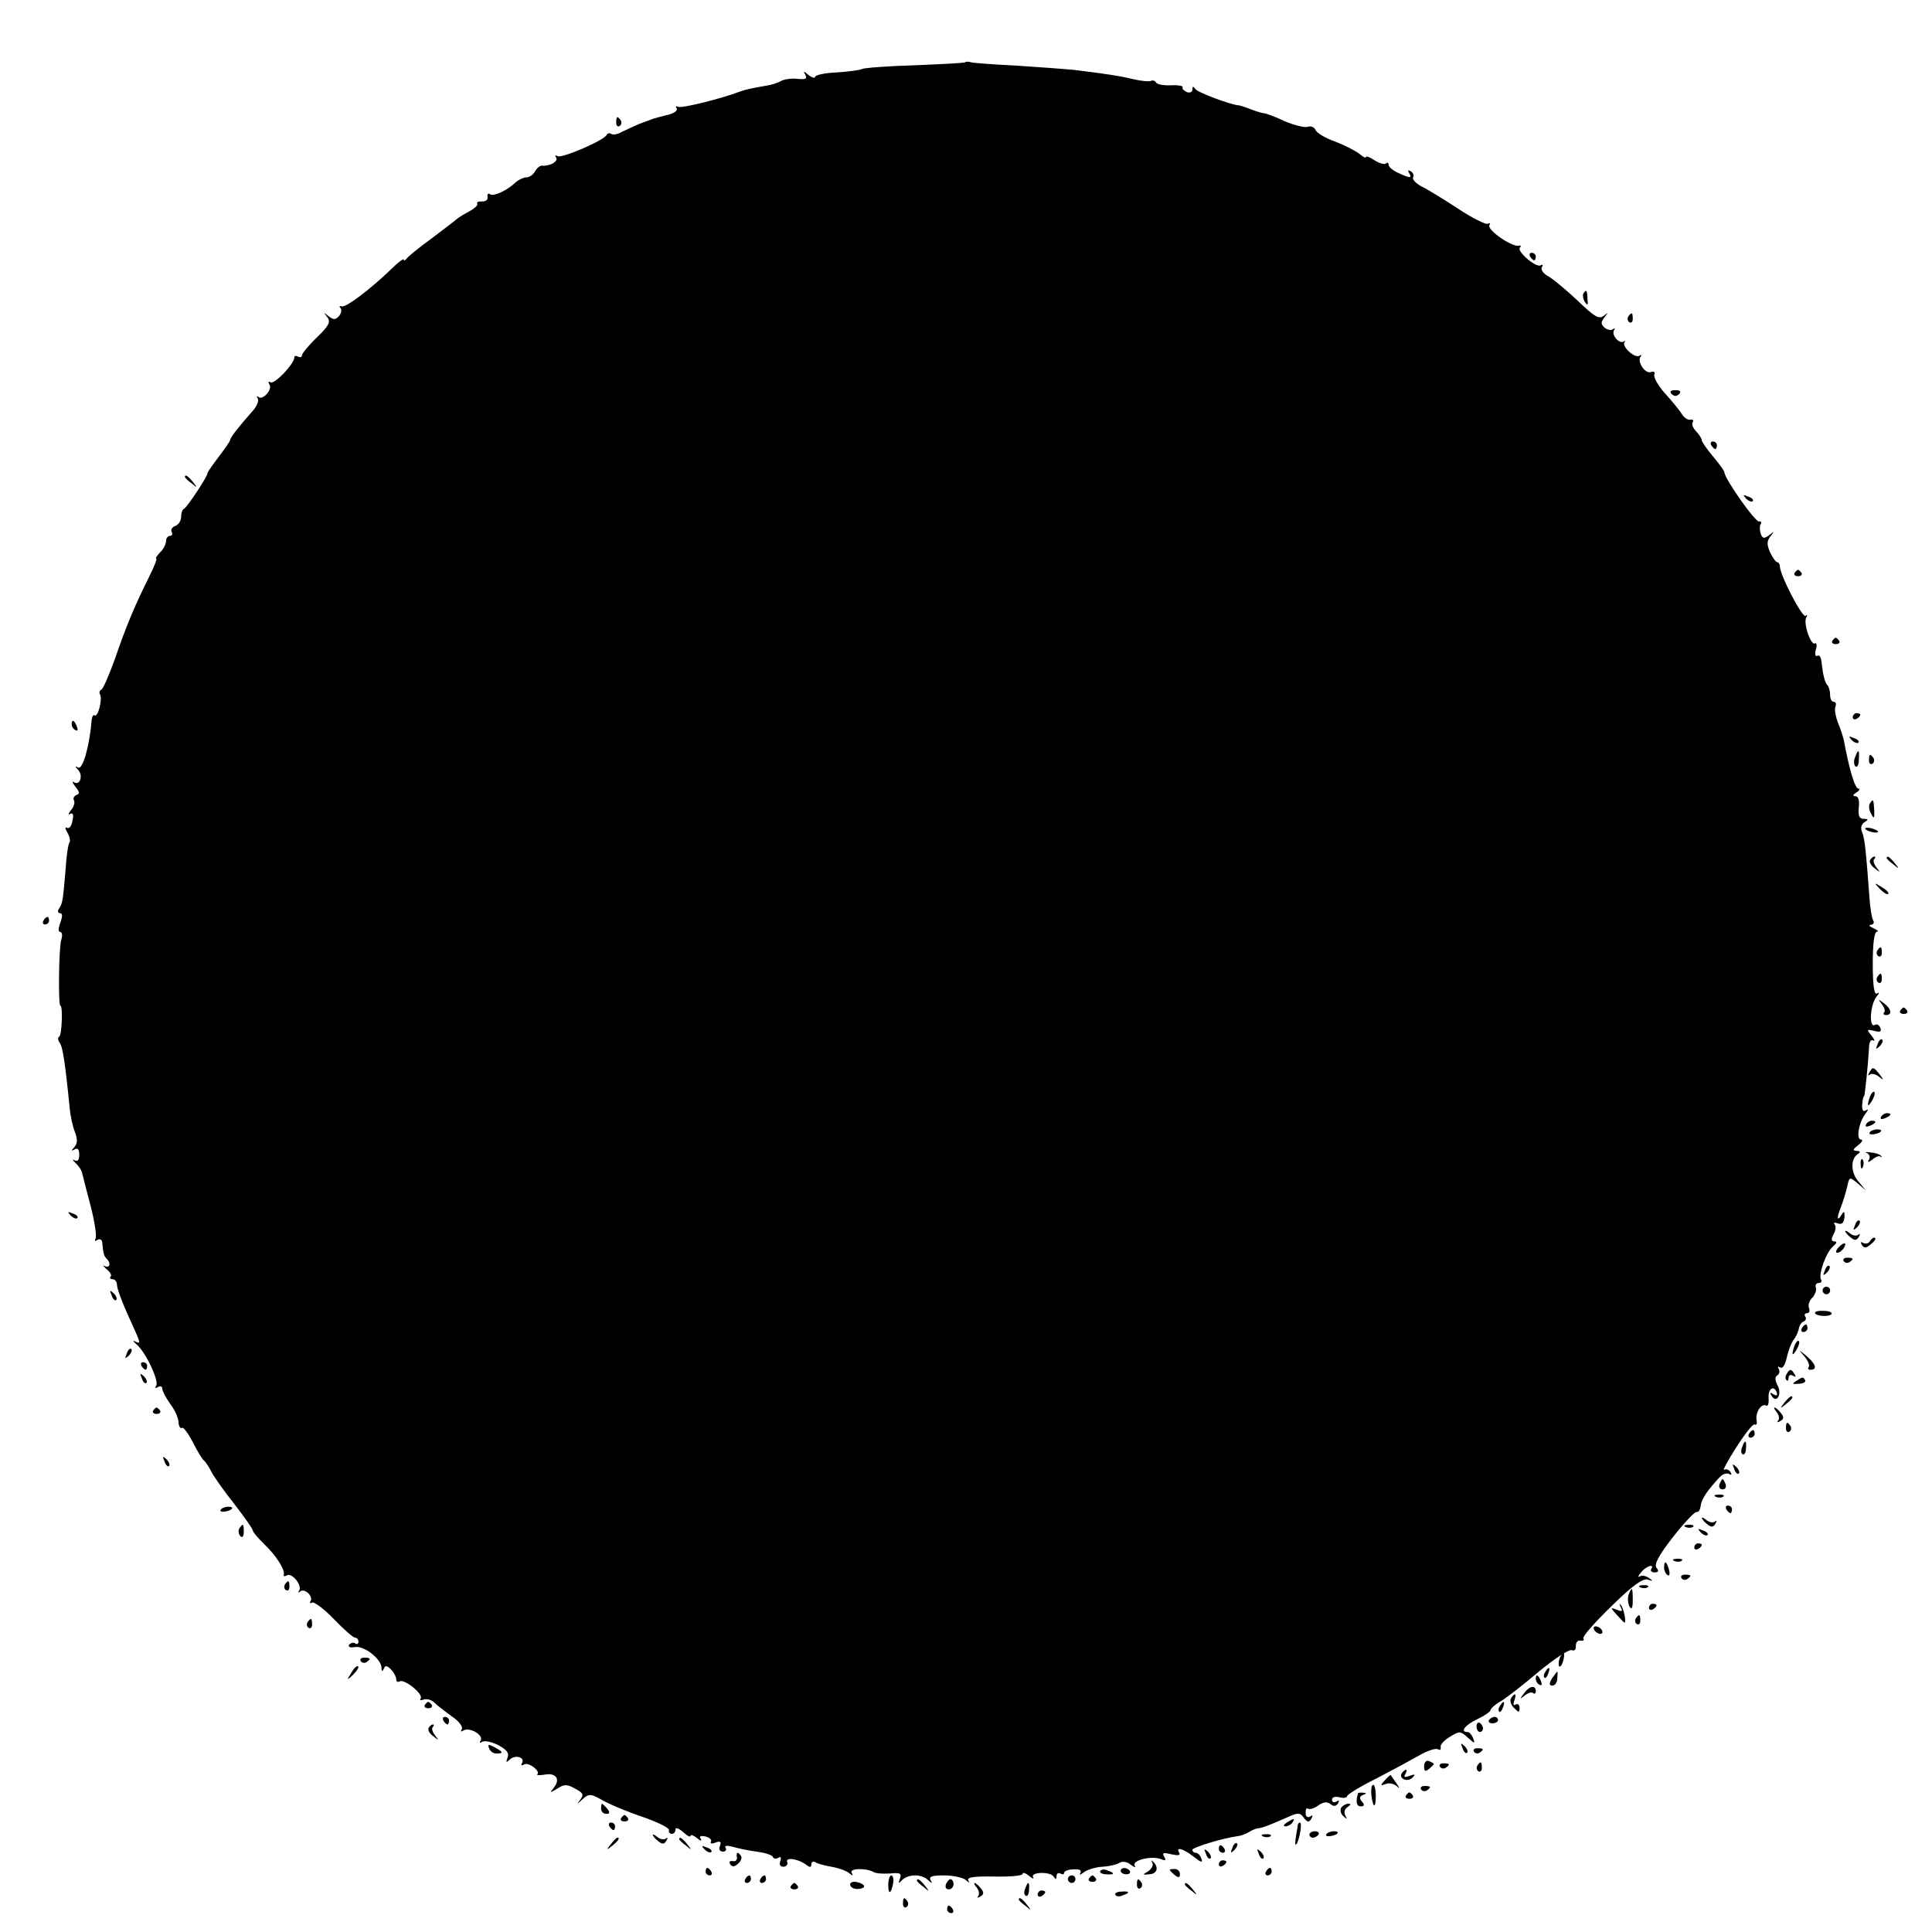 <?xml version="1.0" standalone="no"?>
<!DOCTYPE svg PUBLIC "-//W3C//DTD SVG 20010904//EN"
 "http://www.w3.org/TR/2001/REC-SVG-20010904/DTD/svg10.dtd">
<svg version="1.0" xmlns="http://www.w3.org/2000/svg"
 width="512pt" height="512pt" viewBox="0 0 512 512"
 preserveAspectRatio="xMidYMid meet">
<g transform="translate(0,512) scale(0.1,-0.1)"
fill="#000000" stroke="none">
<path d="M2558 4955 c-1 -2 -62 -5 -134 -8 -72 -2 -135 -7 -140 -10 -6 -3 -36
-7 -67 -9 -31 -1 -57 -7 -57 -12 0 -4 -8 -2 -17 5 -13 11 -15 11 -9 1 6 -11 1
-13 -20 -11 -16 2 -35 -1 -43 -5 -8 -5 -26 -11 -40 -13 -40 -7 -55 -10 -71
-16 -50 -19 -155 -45 -163 -40 -6 3 -7 1 -4 -4 4 -6 -7 -14 -26 -18 -17 -4
-34 -9 -37 -10 -3 -1 -18 -7 -35 -13 -16 -7 -38 -17 -48 -22 -10 -6 -22 -8
-27 -5 -4 3 -10 2 -12 -2 -6 -15 -119 -63 -130 -57 -6 4 -8 2 -4 -4 6 -10 -17
-23 -38 -21 -5 0 -13 -6 -18 -15 -5 -9 -15 -16 -23 -16 -7 0 -20 -6 -27 -12
-24 -23 -59 -39 -69 -33 -5 4 -8 1 -7 -7 2 -7 -5 -12 -14 -12 -10 1 -16 -2
-13 -6 2 -4 -8 -13 -23 -21 -15 -8 -29 -17 -32 -20 -3 -3 -32 -25 -65 -50 -33
-24 -63 -48 -67 -54 -4 -5 -8 -7 -8 -3 0 4 -15 -7 -33 -25 -57 -55 -120 -102
-131 -99 -6 2 -8 0 -4 -4 4 -4 3 -13 -3 -21 -10 -11 -15 -11 -28 -1 -14 11
-14 11 -4 -2 10 -13 5 -23 -27 -54 -22 -21 -40 -43 -40 -48 0 -5 -5 -6 -10 -3
-6 3 -10 2 -10 -2 0 -17 -53 -73 -63 -66 -6 3 -7 1 -3 -6 9 -13 -18 -43 -29
-33 -5 4 -5 2 -2 -4 4 -6 -3 -23 -16 -36 -37 -42 -57 -68 -57 -74 0 -3 -14
-23 -30 -44 -16 -21 -30 -41 -30 -44 0 -9 -54 -90 -62 -94 -5 -2 -8 -12 -8
-22 0 -10 -7 -21 -16 -24 -8 -3 -12 -10 -9 -16 3 -5 1 -10 -4 -10 -6 0 -11 -6
-11 -14 0 -8 -7 -22 -16 -30 -8 -9 -13 -16 -10 -16 3 0 -5 -21 -18 -47 -39
-78 -62 -133 -91 -218 -16 -44 -32 -82 -37 -83 -4 -2 -6 -8 -3 -12 7 -12 -5
-61 -14 -56 -4 3 -7 -3 -8 -12 -6 -71 -24 -133 -36 -126 -9 5 -9 4 0 -6 14
-15 5 -43 -11 -33 -6 4 -4 -2 4 -12 11 -14 12 -19 2 -22 -6 -3 -9 -9 -6 -14 3
-6 0 -17 -8 -26 -7 -9 -8 -14 -2 -10 7 4 10 -2 6 -18 -2 -14 -9 -22 -14 -19
-6 4 -6 -2 1 -13 6 -11 8 -23 5 -26 -3 -3 -8 -34 -10 -69 -7 -84 -8 -91 -17
-105 -5 -7 -4 -13 2 -13 7 0 7 -8 1 -25 -6 -16 -6 -25 0 -25 5 0 6 -10 2 -22
-6 -19 -8 -173 -2 -173 7 0 4 -78 -3 -82 -4 -2 -4 -10 1 -16 8 -11 14 -46 27
-177 2 -19 8 -47 14 -61 7 -19 6 -30 -2 -39 -9 -10 -9 -11 1 -6 8 5 12 0 12
-14 0 -14 -4 -19 -12 -15 -7 4 -6 1 2 -7 8 -7 17 -20 18 -28 2 -8 12 -48 23
-89 10 -40 16 -78 12 -84 -3 -6 -1 -7 5 -3 7 4 13 1 13 -8 3 -29 4 -34 12 -42
12 -12 8 -26 -6 -19 -6 4 -4 0 5 -8 10 -8 15 -17 11 -20 -3 -4 -1 -7 5 -7 7 0
12 -7 12 -15 0 -9 13 -45 30 -82 34 -75 35 -76 18 -68 -7 4 -6 1 3 -7 24 -19
61 -97 53 -110 -4 -7 -3 -8 4 -4 7 4 12 2 12 -4 0 -6 9 -23 20 -39 12 -15 22
-37 23 -48 0 -12 5 -20 9 -17 4 3 17 -15 29 -38 12 -24 25 -45 29 -48 4 -3 13
-16 20 -30 7 -14 35 -53 62 -87 26 -34 48 -65 48 -69 0 -4 13 -19 29 -35 32
-30 57 -69 53 -82 -1 -5 2 -5 8 -2 14 8 41 -26 33 -40 -4 -5 -3 -7 2 -3 11 11
36 -12 28 -25 -3 -5 -2 -7 4 -4 5 3 31 -16 57 -43 27 -28 52 -50 57 -50 5 0 9
-5 9 -11 0 -5 -4 -8 -9 -4 -5 3 -12 1 -16 -4 -3 -6 4 -8 15 -6 24 5 70 -31 71
-54 0 -10 2 -12 6 -4 3 10 8 10 19 -1 8 -8 14 -20 14 -26 0 -6 4 -9 9 -6 12 8
63 -33 56 -45 -4 -5 0 -6 8 -3 8 3 21 -1 28 -8 8 -8 29 -24 47 -37 18 -12 29
-27 26 -33 -4 -7 -2 -8 4 -4 16 10 54 -12 46 -26 -4 -7 -3 -8 4 -4 6 4 25 0
43 -9 22 -12 29 -21 24 -33 -5 -13 -3 -14 6 -5 14 14 42 6 32 -10 -3 -6 -1 -7
6 -3 11 7 44 -17 35 -26 -3 -3 6 -3 19 -1 30 6 43 -12 25 -34 -12 -15 -11 -15
9 -3 18 12 26 12 47 0 21 -11 24 -16 14 -29 -10 -13 -9 -13 6 1 17 15 21 15
53 -3 19 -11 67 -31 106 -44 40 -14 71 -29 70 -35 -2 -5 2 -10 7 -10 6 0 10 5
10 12 0 6 9 3 20 -7 11 -10 20 -15 20 -10 0 4 8 1 17 -6 9 -8 14 -9 10 -2 -5
7 0 9 13 6 11 -3 17 -9 14 -14 -3 -5 3 -6 12 -2 13 5 16 2 12 -9 -4 -8 -1 -15
8 -15 7 0 10 5 7 10 -4 6 3 7 18 3 13 -4 42 -10 64 -13 22 -3 42 -9 43 -14 2
-5 9 -6 15 -2 6 4 8 0 5 -9 -4 -9 0 -15 8 -15 8 0 13 6 10 13 -5 13 31 8 52
-9 8 -6 12 -6 12 2 0 7 5 9 11 6 5 -4 25 -9 42 -12 18 -3 38 -10 46 -16 11 -9
13 -9 8 0 -7 12 38 13 58 2 6 -4 25 -5 43 -4 28 3 32 0 27 -13 -5 -14 -4 -15
6 -4 17 16 51 16 68 0 11 -10 13 -10 7 0 -5 9 4 12 36 12 24 0 50 -6 57 -12 9
-8 11 -9 7 -1 -4 8 15 11 69 10 41 -1 75 2 75 7 0 5 8 2 17 -5 9 -8 14 -9 11
-4 -9 14 45 16 54 2 6 -9 8 -8 8 1 0 7 5 10 10 7 6 -3 10 -3 10 2 0 4 11 9 25
9 16 1 22 -2 18 -10 -4 -6 0 -5 9 2 9 7 31 14 50 15 18 1 39 6 46 11 7 4 20 2
29 -6 9 -7 14 -8 10 -2 -8 14 45 27 70 17 12 -5 14 -3 8 7 -6 10 -2 11 19 6
18 -4 25 -3 21 4 -10 17 11 11 39 -11 19 -15 24 -16 20 -5 -3 9 -10 16 -15 16
-5 0 -9 3 -9 8 0 6 81 31 120 36 9 1 22 6 30 11 8 5 20 10 25 10 11 1 34 10
79 30 26 12 32 11 41 -2 10 -13 14 -13 20 -3 5 9 4 11 -3 6 -7 -4 -12 0 -12
10 0 10 3 14 6 11 4 -3 16 0 27 8 14 10 24 11 33 4 8 -7 15 -6 20 2 4 8 3 9
-4 5 -7 -4 -12 -2 -12 5 0 6 8 9 20 6 11 -3 20 -1 20 3 0 4 35 26 78 47 42 22
94 50 115 62 21 12 43 19 48 15 5 -3 8 -1 7 6 -2 6 9 18 24 27 26 16 28 16 48
-2 18 -16 20 -17 14 -2 -3 9 -10 17 -15 17 -21 0 -6 19 26 34 19 9 35 20 35
24 0 4 12 15 28 24 15 9 60 44 100 78 41 34 79 59 87 57 7 -3 12 1 11 11 0 9
5 16 12 14 8 -1 11 1 8 6 -3 5 31 43 74 85 57 56 84 75 97 71 14 -5 15 -4 3 4
-8 6 -19 8 -25 4 -5 -3 -4 2 4 11 13 17 37 24 27 9 -3 -5 1 -9 9 -9 10 0 12 4
5 12 -7 9 5 32 43 81 30 38 58 68 63 67 6 -1 10 7 11 17 2 17 18 41 51 76 8 8
18 11 24 8 7 -4 8 -2 4 5 -4 6 -12 9 -17 6 -5 -4 9 23 32 59 23 36 45 64 49
61 5 -3 7 3 5 12 -3 21 13 45 26 38 4 -3 7 6 6 19 -2 26 14 37 22 15 2 -7 -1
-9 -9 -4 -9 6 -11 4 -5 -4 13 -22 28 4 16 27 -7 14 -8 23 -1 27 6 4 7 11 4 17
-4 6 -2 8 4 4 6 -4 13 7 17 26 4 18 12 39 18 47 6 7 12 20 14 29 1 9 7 18 13
20 5 2 8 8 4 13 -3 5 -1 9 5 9 6 0 8 6 5 14 -3 7 1 20 9 27 7 8 12 20 9 27 -2
6 1 12 8 12 6 0 9 4 6 9 -8 13 14 74 32 88 10 9 11 13 4 13 -9 0 -10 5 -3 19
6 10 7 22 3 26 -4 5 0 6 8 3 11 -4 16 1 18 15 1 17 -1 19 -8 7 -12 -19 -13 -7
-1 22 5 13 12 36 16 52 6 28 6 28 28 10 l22 -19 -20 24 c-21 24 -21 61 -1 73
7 5 6 8 -4 8 -11 1 -10 4 4 15 11 8 14 15 8 15 -14 0 -6 46 12 69 8 11 8 13 0
8 -7 -4 -10 2 -9 16 1 12 3 22 5 22 2 0 11 88 13 127 0 16 5 24 11 21 6 -4 4
2 -4 12 -14 17 -13 18 7 13 16 -4 20 -2 16 8 -3 8 -9 11 -14 8 -17 -10 -13 53
4 75 8 9 8 12 1 8 -7 -4 -11 21 -11 78 0 55 4 85 11 86 6 0 2 4 -9 9 -11 5
-14 9 -7 9 7 1 10 6 6 12 -4 7 -8 35 -10 63 -9 121 -12 152 -19 170 -5 11 -3
21 6 27 11 7 11 9 -2 9 -12 0 -15 8 -13 30 2 19 -1 30 -9 30 -8 0 -7 4 3 10 8
5 10 10 5 10 -9 0 -24 49 -39 130 -2 8 -8 28 -15 44 -6 16 -10 35 -7 43 3 7 1
13 -4 13 -6 0 -10 8 -10 18 0 10 -3 22 -7 26 -7 7 -12 27 -16 63 -1 11 -6 19
-11 15 -5 -3 -7 5 -4 16 4 12 2 20 -2 17 -11 -7 -32 54 -23 69 3 6 3 8 -2 4
-8 -7 -67 106 -68 130 0 6 -3 12 -7 12 -4 0 -12 12 -19 26 -9 21 -9 30 1 43
11 14 11 14 -3 3 -14 -10 -18 -10 -23 4 -3 9 -3 20 0 25 3 5 1 8 -4 7 -10 -3
-92 114 -92 130 0 4 -14 23 -30 42 -16 19 -30 39 -30 43 0 5 -7 15 -15 24 -8
8 -13 19 -9 24 3 5 0 8 -6 7 -7 -2 -17 5 -23 15 -7 11 -27 35 -45 55 -18 20
-30 42 -28 49 3 7 -1 10 -9 7 -15 -6 -38 29 -27 41 4 5 2 5 -4 2 -12 -7 -47
25 -39 36 3 4 2 5 -2 2 -10 -8 -33 16 -26 29 3 6 3 8 -2 4 -4 -4 -14 -3 -22 3
-11 10 -11 15 -1 28 11 14 11 14 -2 4 -13 -10 -25 -2 -71 42 -31 29 -66 58
-78 64 -12 7 -18 17 -15 23 4 6 3 8 -3 5 -12 -8 -65 38 -55 47 4 4 2 6 -3 5
-17 -5 -85 42 -78 54 3 5 2 7 -4 4 -5 -3 -41 15 -79 40 -38 25 -82 52 -97 59
-15 8 -25 19 -22 24 3 5 0 12 -6 16 -8 4 -9 3 -5 -4 9 -15 3 -15 -29 0 -14 6
-25 16 -25 21 0 6 -3 7 -7 4 -3 -4 -17 0 -30 8 -13 9 -23 12 -23 9 0 -4 -8 0
-17 8 -10 8 -39 23 -65 33 -26 9 -49 23 -52 31 -3 7 -12 11 -20 8 -8 -3 -36 4
-62 15 -25 12 -50 21 -55 21 -4 0 -20 5 -36 11 -15 6 -29 10 -30 10 -15 -1
-110 34 -115 43 -6 8 -8 8 -8 -1 0 -7 -7 -10 -15 -7 -8 4 -13 9 -11 13 2 3
-11 6 -30 5 -19 -1 -37 2 -40 7 -3 5 -9 7 -13 5 -4 -3 -25 -1 -47 4 -37 9 -71
14 -159 25 -22 2 -89 7 -150 11 -60 3 -115 7 -122 9 -6 2 -13 2 -15 0z"/>
<path d="M1633 4795 c0 -8 4 -12 9 -9 5 3 6 10 3 15 -9 13 -12 11 -12 -6z"/>
<path d="M4055 4440 c3 -5 8 -10 11 -10 2 0 4 5 4 10 0 6 -5 10 -11 10 -5 0
-7 -4 -4 -10z"/>
<path d="M4196 4342 c-2 -4 -1 -14 4 -22 7 -11 9 -9 7 8 -1 24 -3 26 -11 14z"/>
<path d="M4315 4281 c-3 -5 -2 -12 3 -15 5 -3 9 1 9 9 0 17 -3 19 -12 6z"/>
<path d="M4430 4076 c7 -7 13 -7 20 0 6 6 3 10 -10 10 -13 0 -16 -4 -10 -10z"/>
<path d="M4535 3940 c3 -5 8 -10 11 -10 2 0 4 5 4 10 0 6 -5 10 -11 10 -5 0
-7 -4 -4 -10z"/>
<path d="M490 3856 c0 -2 8 -10 18 -17 15 -13 16 -12 3 4 -13 16 -21 21 -21
13z"/>
<path d="M4627 3799 c7 -7 15 -10 18 -7 3 3 -2 9 -12 12 -14 6 -15 5 -6 -5z"/>
<path d="M4756 3602 c-3 -5 1 -9 9 -9 8 0 12 4 9 9 -3 4 -7 8 -9 8 -2 0 -6 -4
-9 -8z"/>
<path d="M4856 3422 c-3 -5 1 -9 9 -9 8 0 12 4 9 9 -3 4 -7 8 -9 8 -2 0 -6 -4
-9 -8z"/>
<path d="M4910 3219 c0 -5 5 -7 10 -4 6 3 10 8 10 11 0 2 -4 4 -10 4 -5 0 -10
-5 -10 -11z"/>
<path d="M190 3201 c0 -6 4 -13 10 -16 6 -3 7 1 4 9 -7 18 -14 21 -14 7z"/>
<path d="M4907 3159 c7 -7 15 -10 18 -7 3 3 -2 9 -12 12 -14 6 -15 5 -6 -5z"/>
<path d="M4916 3113 c-4 -9 -3 -20 1 -24 4 -4 9 3 9 17 2 28 -1 31 -10 7z"/>
<path d="M4953 3105 c0 -8 4 -12 9 -9 5 3 6 10 3 15 -9 13 -12 11 -12 -6z"/>
<path d="M4955 2990 c-3 -5 -2 -18 4 -27 7 -14 9 -12 8 10 -2 30 -3 31 -12 17z"/>
<path d="M4944 2922 c4 -3 14 -7 22 -8 9 -1 13 0 10 4 -4 3 -14 7 -22 8 -9 1
-13 0 -10 -4z"/>
<path d="M4956 2841 c-3 -5 2 -15 12 -22 15 -12 16 -12 5 2 -7 9 -10 19 -6 22
3 4 4 7 0 7 -3 0 -8 -4 -11 -9z"/>
<path d="M5000 2846 c0 -2 8 -10 18 -17 15 -13 16 -12 3 4 -13 16 -21 21 -21
13z"/>
<path d="M4982 2764 c10 -10 20 -16 22 -13 3 3 -5 11 -17 18 -21 13 -21 12 -5
-5z"/>
<path d="M115 2680 c-3 -5 -1 -10 4 -10 6 0 11 5 11 10 0 6 -2 10 -4 10 -3 0
-8 -4 -11 -10z"/>
<path d="M4975 2601 c-3 -5 -2 -12 3 -15 5 -3 9 1 9 9 0 17 -3 19 -12 6z"/>
<path d="M4975 2531 c-3 -5 -2 -12 3 -15 5 -3 9 1 9 9 0 17 -3 19 -12 6z"/>
<path d="M4987 2459 c7 -9 10 -19 6 -22 -3 -4 -1 -7 5 -7 17 0 15 16 -5 31
-16 12 -17 12 -6 -2z"/>
<path d="M5036 2442 c-3 -5 1 -9 9 -9 8 0 12 4 9 9 -3 4 -7 8 -9 8 -2 0 -6 -4
-9 -8z"/>
<path d="M4976 2353 c-6 -14 -5 -15 5 -6 7 7 10 15 7 18 -3 3 -9 -2 -12 -12z"/>
<path d="M4954 2278 c-4 -7 -4 -10 1 -6 4 4 15 2 24 -5 14 -11 14 -10 2 6 -16
20 -18 21 -27 5z"/>
<path d="M4956 2215 c-9 -26 -7 -32 5 -12 6 10 9 21 6 23 -2 3 -7 -2 -11 -11z"/>
<path d="M4985 2160 c-3 -6 1 -7 9 -4 18 7 21 14 7 14 -6 0 -13 -4 -16 -10z"/>
<path d="M4945 2140 c-3 -6 1 -7 9 -4 18 7 21 14 7 14 -6 0 -13 -4 -16 -10z"/>
<path d="M4955 2119 c-3 -4 2 -6 10 -5 21 3 28 13 10 13 -9 0 -18 -4 -20 -8z"/>
<path d="M4948 2064 c6 -3 9 -11 5 -17 -5 -8 -2 -8 9 0 8 7 18 11 21 8 4 -3 5
-2 2 2 -3 4 -16 8 -28 9 -12 2 -16 0 -9 -2z"/>
<path d="M4931 2034 c0 -11 3 -14 6 -6 3 7 2 16 -1 19 -3 4 -6 -2 -5 -13z"/>
<path d="M187 1899 c7 -7 15 -10 18 -7 3 3 -2 9 -12 12 -14 6 -15 5 -6 -5z"/>
<path d="M4916 1873 c-6 -14 -5 -15 5 -6 7 7 10 15 7 18 -3 3 -9 -2 -12 -12z"/>
<path d="M4890 1857 c0 -2 6 -10 14 -16 11 -9 16 -9 22 1 4 7 4 10 -1 6 -4 -4
-14 -3 -22 3 -7 6 -13 9 -13 6z"/>
<path d="M4955 1830 c-4 -6 -11 -7 -17 -4 -7 4 -8 2 -4 -5 6 -9 11 -9 22 0 14
11 18 19 10 19 -3 0 -8 -5 -11 -10z"/>
<path d="M4872 1814 c-7 -8 -8 -14 -3 -14 10 0 25 19 20 25 -2 1 -10 -3 -17
-11z"/>
<path d="M4886 1778 c3 -5 10 -6 15 -3 13 9 11 12 -6 12 -8 0 -12 -4 -9 -9z"/>
<path d="M4836 1753 c-6 -14 -5 -15 5 -6 7 7 10 15 7 18 -3 3 -9 -2 -12 -12z"/>
<path d="M4830 1700 c0 -5 5 -10 10 -10 6 0 10 5 10 10 0 6 -4 10 -10 10 -5 0
-10 -4 -10 -10z"/>
<path d="M296 1687 c3 -10 9 -15 12 -12 3 3 0 11 -7 18 -10 9 -11 8 -5 -6z"/>
<path d="M4810 1641 c0 -9 38 -12 44 -3 2 4 -7 8 -20 8 -13 1 -24 -1 -24 -5z"/>
<path d="M4775 1600 c-3 -5 -1 -10 4 -10 6 0 11 5 11 10 0 6 -2 10 -4 10 -3 0
-8 -4 -11 -10z"/>
<path d="M4756 1555 c-9 -26 -7 -32 5 -12 6 10 9 21 6 23 -2 3 -7 -2 -11 -11z"/>
<path d="M336 1533 c-6 -14 -5 -15 5 -6 7 7 10 15 7 18 -3 3 -9 -2 -12 -12z"/>
<path d="M4783 1524 c9 -11 14 -24 10 -27 -3 -4 -1 -7 5 -7 19 0 14 15 -10 36
-23 19 -23 19 -5 -2z"/>
<path d="M375 1500 c3 -5 8 -10 11 -10 2 0 4 5 4 10 0 6 -5 10 -11 10 -5 0 -7
-4 -4 -10z"/>
<path d="M4735 1479 c-4 -6 -4 -13 -1 -16 3 -4 6 -1 6 6 0 7 5 9 12 5 7 -4 8
-3 4 4 -9 15 -13 15 -21 1z"/>
<path d="M376 1467 c3 -10 9 -15 12 -12 3 3 0 11 -7 18 -10 9 -11 8 -5 -6z"/>
<path d="M4760 1460 c-12 -7 -10 -9 7 -7 12 0 19 5 17 9 -6 10 -6 10 -24 -2z"/>
<path d="M4729 1403 c-13 -16 -12 -17 4 -4 9 7 17 15 17 17 0 8 -8 3 -21 -13z"/>
<path d="M406 1382 c-3 -5 1 -9 9 -9 8 0 12 4 9 9 -3 4 -7 8 -9 8 -2 0 -6 -4
-9 -8z"/>
<path d="M4709 1377 c6 -8 7 -18 3 -22 -4 -5 -1 -5 6 -1 10 6 10 11 1 22 -6 8
-14 14 -16 14 -3 0 0 -6 6 -13z"/>
<path d="M4733 1335 c0 -8 4 -12 9 -9 5 3 6 10 3 15 -9 13 -12 11 -12 -6z"/>
<path d="M4635 1320 c-3 -5 -1 -10 4 -10 6 0 11 5 11 10 0 6 -2 10 -4 10 -3 0
-8 -4 -11 -10z"/>
<path d="M4617 1285 c-4 -8 -3 -16 1 -19 4 -3 9 4 9 15 2 23 -3 25 -10 4z"/>
<path d="M436 1247 c3 -10 9 -15 12 -12 3 3 0 11 -7 18 -10 9 -11 8 -5 -6z"/>
<path d="M4596 1227 c3 -10 9 -15 12 -12 3 3 0 11 -7 18 -10 9 -11 8 -5 -6z"/>
<path d="M4557 1187 c-3 -8 1 -14 8 -14 7 0 11 6 8 14 -3 7 -6 13 -8 13 -2 0
-5 -6 -8 -13z"/>
<path d="M4548 1153 c7 -3 16 -2 19 1 4 3 -2 6 -13 5 -11 0 -14 -3 -6 -6z"/>
<path d="M585 1119 c-3 -4 2 -6 10 -5 21 3 28 13 10 13 -9 0 -18 -4 -20 -8z"/>
<path d="M4575 1120 c3 -5 8 -10 11 -10 2 0 4 5 4 10 0 6 -5 10 -11 10 -5 0
-7 -4 -4 -10z"/>
<path d="M4510 1097 c0 -2 6 -10 14 -16 11 -9 16 -9 22 1 4 7 4 10 -1 6 -4 -4
-14 -3 -22 3 -7 6 -13 9 -13 6z"/>
<path d="M634 1069 c-3 -6 -2 -15 3 -20 5 -5 9 -1 9 11 0 23 -2 24 -12 9z"/>
<path d="M4468 1073 c7 -3 16 -2 19 1 4 3 -2 6 -13 5 -11 0 -14 -3 -6 -6z"/>
<path d="M4507 1059 c7 -7 15 -10 18 -7 3 3 -2 9 -12 12 -14 6 -15 5 -6 -5z"/>
<path d="M4490 1019 c0 -5 5 -7 10 -4 6 3 10 8 10 11 0 2 -4 4 -10 4 -5 0 -10
-5 -10 -11z"/>
<path d="M4438 983 c7 -3 16 -2 19 1 4 3 -2 6 -13 5 -11 0 -14 -3 -6 -6z"/>
<path d="M4410 966 c0 -8 4 -17 9 -20 5 -4 7 3 4 14 -6 23 -13 26 -13 6z"/>
<path d="M4456 938 c3 -5 10 -6 15 -3 13 9 11 12 -6 12 -8 0 -12 -4 -9 -9z"/>
<path d="M755 921 c-3 -5 -2 -12 3 -15 5 -3 9 1 9 9 0 17 -3 19 -12 6z"/>
<path d="M4348 913 c7 -3 16 -2 19 1 4 3 -2 6 -13 5 -11 0 -14 -3 -6 -6z"/>
<path d="M4316 894 c-3 -9 -2 -22 2 -31 6 -10 9 -5 9 16 0 35 -2 38 -11 15z"/>
<path d="M4295 861 c6 -11 4 -13 -10 -7 -18 7 -18 6 0 -14 10 -11 19 -20 20
-20 6 0 -3 41 -10 47 -4 5 -4 2 0 -6z"/>
<path d="M4370 859 c0 -5 5 -7 10 -4 6 3 10 8 10 11 0 2 -4 4 -10 4 -5 0 -10
-5 -10 -11z"/>
<path d="M4335 831 c-3 -5 -2 -12 3 -15 5 -3 9 1 9 9 0 17 -3 19 -12 6z"/>
<path d="M815 821 c-3 -5 -2 -12 3 -15 5 -3 9 1 9 9 0 17 -3 19 -12 6z"/>
<path d="M4225 800 c3 -5 11 -10 16 -10 6 0 7 5 4 10 -3 6 -11 10 -16 10 -6 0
-7 -4 -4 -10z"/>
<path d="M4133 725 c-3 -9 -3 -18 -1 -21 3 -3 8 4 11 16 6 23 -1 27 -10 5z"/>
<path d="M956 718 c3 -5 10 -6 15 -3 13 9 11 12 -6 12 -8 0 -12 -4 -9 -9z"/>
<path d="M931 687 c-13 -21 -12 -21 5 -5 10 10 16 20 13 22 -3 3 -11 -5 -18
-17z"/>
<path d="M4095 689 c-4 -6 -5 -12 -2 -15 2 -3 7 2 10 11 7 17 1 20 -8 4z"/>
<path d="M4113 672 c-8 -14 -8 -19 1 -19 7 0 13 9 13 19 1 10 1 18 0 18 -1 0
-7 -8 -14 -18z"/>
<path d="M4070 671 c0 -6 4 -13 10 -16 6 -3 7 1 4 9 -7 18 -14 21 -14 7z"/>
<path d="M4039 633 c-12 -16 -12 -17 2 -6 9 7 19 10 22 6 4 -3 7 -1 7 5 0 17
-16 15 -31 -5z"/>
<path d="M4004 619 c-3 -6 0 -17 8 -25 13 -13 15 -13 15 0 0 8 -5 12 -10 9 -6
-4 -8 0 -4 10 7 19 2 23 -9 6z"/>
<path d="M1126 602 c-3 -5 1 -9 9 -9 8 0 12 4 9 9 -3 4 -7 8 -9 8 -2 0 -6 -4
-9 -8z"/>
<path d="M3975 599 c-4 -6 -5 -12 -2 -15 2 -3 7 2 10 11 7 17 1 20 -8 4z"/>
<path d="M1175 560 c3 -5 8 -10 11 -10 2 0 4 5 4 10 0 6 -5 10 -11 10 -5 0 -7
-4 -4 -10z"/>
<path d="M3946 562 c-3 -5 1 -9 9 -9 8 0 15 4 15 9 0 4 -4 8 -9 8 -6 0 -12 -4
-15 -8z"/>
<path d="M3913 545 c0 -8 4 -15 9 -15 4 0 8 4 8 9 0 6 -4 12 -8 15 -5 3 -9 -1
-9 -9z"/>
<path d="M1136 541 c-3 -5 2 -15 12 -22 15 -12 16 -12 5 2 -7 9 -10 19 -6 22
3 4 4 7 0 7 -3 0 -8 -4 -11 -9z"/>
<path d="M1296 487 c3 -8 11 -14 19 -14 20 0 19 4 -5 17 -15 8 -18 8 -14 -3z"/>
<path d="M3876 487 c3 -10 9 -15 12 -12 3 3 0 11 -7 18 -10 9 -11 8 -5 -6z"/>
<path d="M3906 478 c3 -5 10 -6 15 -3 13 9 11 12 -6 12 -8 0 -12 -4 -9 -9z"/>
<path d="M3774 439 c0 -13 3 -15 13 -7 7 6 13 12 13 13 0 2 -6 5 -13 8 -7 3
-13 -3 -13 -14z"/>
<path d="M3816 438 c3 -5 10 -6 15 -3 13 9 11 12 -6 12 -8 0 -12 -4 -9 -9z"/>
<path d="M3915 441 c-3 -5 -2 -12 3 -15 5 -3 9 1 9 9 0 17 -3 19 -12 6z"/>
<path d="M3715 421 c-9 -15 15 -25 28 -12 9 9 7 10 -7 5 -13 -5 -17 -4 -12 4
4 7 5 12 2 12 -3 0 -7 -4 -11 -9z"/>
<path d="M3670 402 c-13 -14 -12 -15 2 -10 8 4 22 1 29 -5 9 -9 9 -6 -1 8 -8
11 -14 21 -15 21 0 1 -7 -5 -15 -14z"/>
<path d="M3634 365 c4 -36 12 -40 12 -5 0 17 -3 30 -7 30 -4 0 -6 -11 -5 -25z"/>
<path d="M3766 378 c3 -5 10 -6 15 -3 13 9 11 12 -6 12 -8 0 -12 -4 -9 -9z"/>
<path d="M3599 368 c-7 -23 -4 -35 7 -35 10 0 11 4 3 13 -7 8 -6 14 3 17 10 4
10 6 1 6 -7 1 -13 0 -14 -1z"/>
<path d="M3726 362 c-3 -5 1 -9 9 -9 8 0 12 4 9 9 -3 4 -7 8 -9 8 -2 0 -6 -4
-9 -8z"/>
<path d="M1593 327 c0 -8 6 -14 14 -14 9 0 10 4 2 14 -6 7 -12 13 -14 13 -1 0
-2 -6 -2 -13z"/>
<path d="M3554 329 c-3 -6 -1 -16 6 -22 10 -9 11 -9 5 2 -4 8 -2 17 6 22 9 6
10 9 2 9 -6 0 -15 -5 -19 -11z"/>
<path d="M1646 302 c-3 -5 1 -9 9 -9 8 0 12 4 9 9 -3 4 -7 8 -9 8 -2 0 -6 -4
-9 -8z"/>
<path d="M3410 290 c-9 -6 -10 -10 -3 -10 6 0 15 5 18 10 8 12 4 12 -15 0z"/>
<path d="M1615 280 c3 -5 8 -10 11 -10 2 0 4 5 4 10 0 6 -5 10 -11 10 -5 0 -7
-4 -4 -10z"/>
<path d="M3439 283 c0 -5 -3 -19 -5 -32 -2 -14 -2 -22 1 -19 8 8 17 58 10 58
-3 0 -5 -3 -6 -7z"/>
<path d="M3470 258 c0 -4 4 -8 9 -8 6 0 12 4 15 8 3 5 -1 9 -9 9 -8 0 -15 -4
-15 -9z"/>
<path d="M3515 259 c-3 -4 2 -6 10 -5 21 3 28 13 10 13 -9 0 -18 -4 -20 -8z"/>
<path d="M1730 257 c0 -2 6 -10 14 -16 11 -9 16 -9 22 1 4 7 4 10 -1 6 -4 -4
-14 -3 -22 3 -7 6 -13 9 -13 6z"/>
<path d="M3348 253 c7 -3 16 -2 19 1 4 3 -2 6 -13 5 -11 0 -14 -3 -6 -6z"/>
<path d="M1619 233 c-13 -16 -12 -17 4 -4 16 13 21 21 13 21 -2 0 -10 -8 -17
-17z"/>
<path d="M1800 246 c0 -2 8 -10 18 -17 15 -13 16 -12 3 4 -13 16 -21 21 -21
13z"/>
<path d="M3266 223 c-6 -14 -5 -15 5 -6 7 7 10 15 7 18 -3 3 -9 -2 -12 -12z"/>
<path d="M1867 219 c7 -7 15 -10 18 -7 3 3 -2 9 -12 12 -14 6 -15 5 -6 -5z"/>
<path d="M3230 220 c0 -5 5 -10 11 -10 5 0 7 5 4 10 -3 6 -8 10 -11 10 -2 0
-4 -4 -4 -10z"/>
<path d="M3196 207 c3 -10 9 -15 12 -12 3 3 0 11 -7 18 -10 9 -11 8 -5 -6z"/>
<path d="M3336 207 c3 -10 9 -15 12 -12 3 3 0 11 -7 18 -10 9 -11 8 -5 -6z"/>
<path d="M1953 198 c1 -7 -4 -12 -11 -10 -8 1 -11 -2 -7 -8 5 -8 11 -8 21 1 7
6 11 15 8 20 -8 13 -14 11 -11 -3z"/>
<path d="M3054 183 c3 -6 -2 -16 -11 -22 -16 -9 -16 -10 3 -8 21 1 26 19 9 34
-4 4 -5 3 -1 -4z"/>
<path d="M3230 179 c0 -5 5 -7 10 -4 6 3 10 8 10 11 0 2 -4 4 -10 4 -5 0 -10
-5 -10 -11z"/>
<path d="M1870 160 c0 -5 5 -10 11 -10 5 0 7 5 4 10 -3 6 -8 10 -11 10 -2 0
-4 -4 -4 -10z"/>
<path d="M2916 162 c-3 -4 4 -9 15 -9 23 -2 25 3 4 10 -8 4 -16 3 -19 -1z"/>
<path d="M2970 162 c0 -5 7 -9 15 -9 8 0 12 4 9 9 -7 10 -24 10 -24 0z"/>
<path d="M3100 165 c0 -2 6 -8 13 -14 10 -8 14 -7 14 2 0 8 -6 14 -14 14 -7 0
-13 -1 -13 -2z"/>
<path d="M3355 160 c-3 -5 -1 -10 4 -10 6 0 11 5 11 10 0 6 -2 10 -4 10 -3 0
-8 -4 -11 -10z"/>
<path d="M1975 140 c-3 -5 -1 -10 4 -10 6 0 11 5 11 10 0 6 -2 10 -4 10 -3 0
-8 -4 -11 -10z"/>
<path d="M2015 140 c-3 -5 -1 -10 4 -10 6 0 11 5 11 10 0 6 -2 10 -4 10 -3 0
-8 -4 -11 -10z"/>
<path d="M2354 125 c0 -28 8 -24 13 5 2 11 -1 20 -5 20 -4 0 -8 -11 -8 -25z"/>
<path d="M2830 140 c0 -5 5 -10 10 -10 6 0 10 5 10 10 0 6 -4 10 -10 10 -5 0
-10 -4 -10 -10z"/>
<path d="M2886 142 c-3 -5 1 -9 9 -9 8 0 12 4 9 9 -3 4 -7 8 -9 8 -2 0 -6 -4
-9 -8z"/>
<path d="M2253 126 c0 -7 9 -12 19 -12 10 0 18 3 18 7 0 4 -8 9 -18 11 -10 3
-19 0 -19 -6z"/>
<path d="M2430 136 c0 -2 8 -10 18 -17 15 -13 16 -12 3 4 -13 16 -21 21 -21
13z"/>
<path d="M2507 127 c-3 -8 0 -14 7 -14 7 0 13 6 13 14 0 7 -4 13 -8 13 -4 0
-9 -6 -12 -13z"/>
<path d="M3013 125 c0 -8 4 -12 9 -9 5 3 6 10 3 15 -9 13 -12 11 -12 -6z"/>
<path d="M2096 122 c-3 -5 1 -9 9 -9 8 0 12 4 9 9 -3 4 -7 8 -9 8 -2 0 -6 -4
-9 -8z"/>
<path d="M2589 117 c6 -8 7 -18 3 -22 -4 -5 -1 -5 6 -1 10 6 10 11 1 22 -6 8
-14 14 -16 14 -3 0 0 -6 6 -13z"/>
<path d="M2717 115 c-4 -8 -3 -16 1 -19 4 -3 9 4 9 15 2 23 -3 25 -10 4z"/>
<path d="M3140 126 c0 -2 8 -10 18 -17 15 -13 16 -12 3 4 -13 16 -21 21 -21
13z"/>
<path d="M2750 99 c0 -5 5 -7 10 -4 6 3 10 8 10 11 0 2 -4 4 -10 4 -5 0 -10
-5 -10 -11z"/>
<path d="M2956 98 c3 -4 11 -5 19 -1 21 7 19 12 -4 10 -11 0 -18 -5 -15 -9z"/>
<path d="M2393 75 c0 -8 4 -12 9 -9 5 3 6 10 3 15 -9 13 -12 11 -12 -6z"/>
<path d="M2700 86 c0 -2 8 -10 18 -17 15 -13 16 -12 3 4 -13 16 -21 21 -21 13z"/>
<path d="M2510 60 c0 -5 5 -10 11 -10 5 0 7 5 4 10 -3 6 -8 10 -11 10 -2 0 -4
-4 -4 -10z"/>
</g>
</svg>
